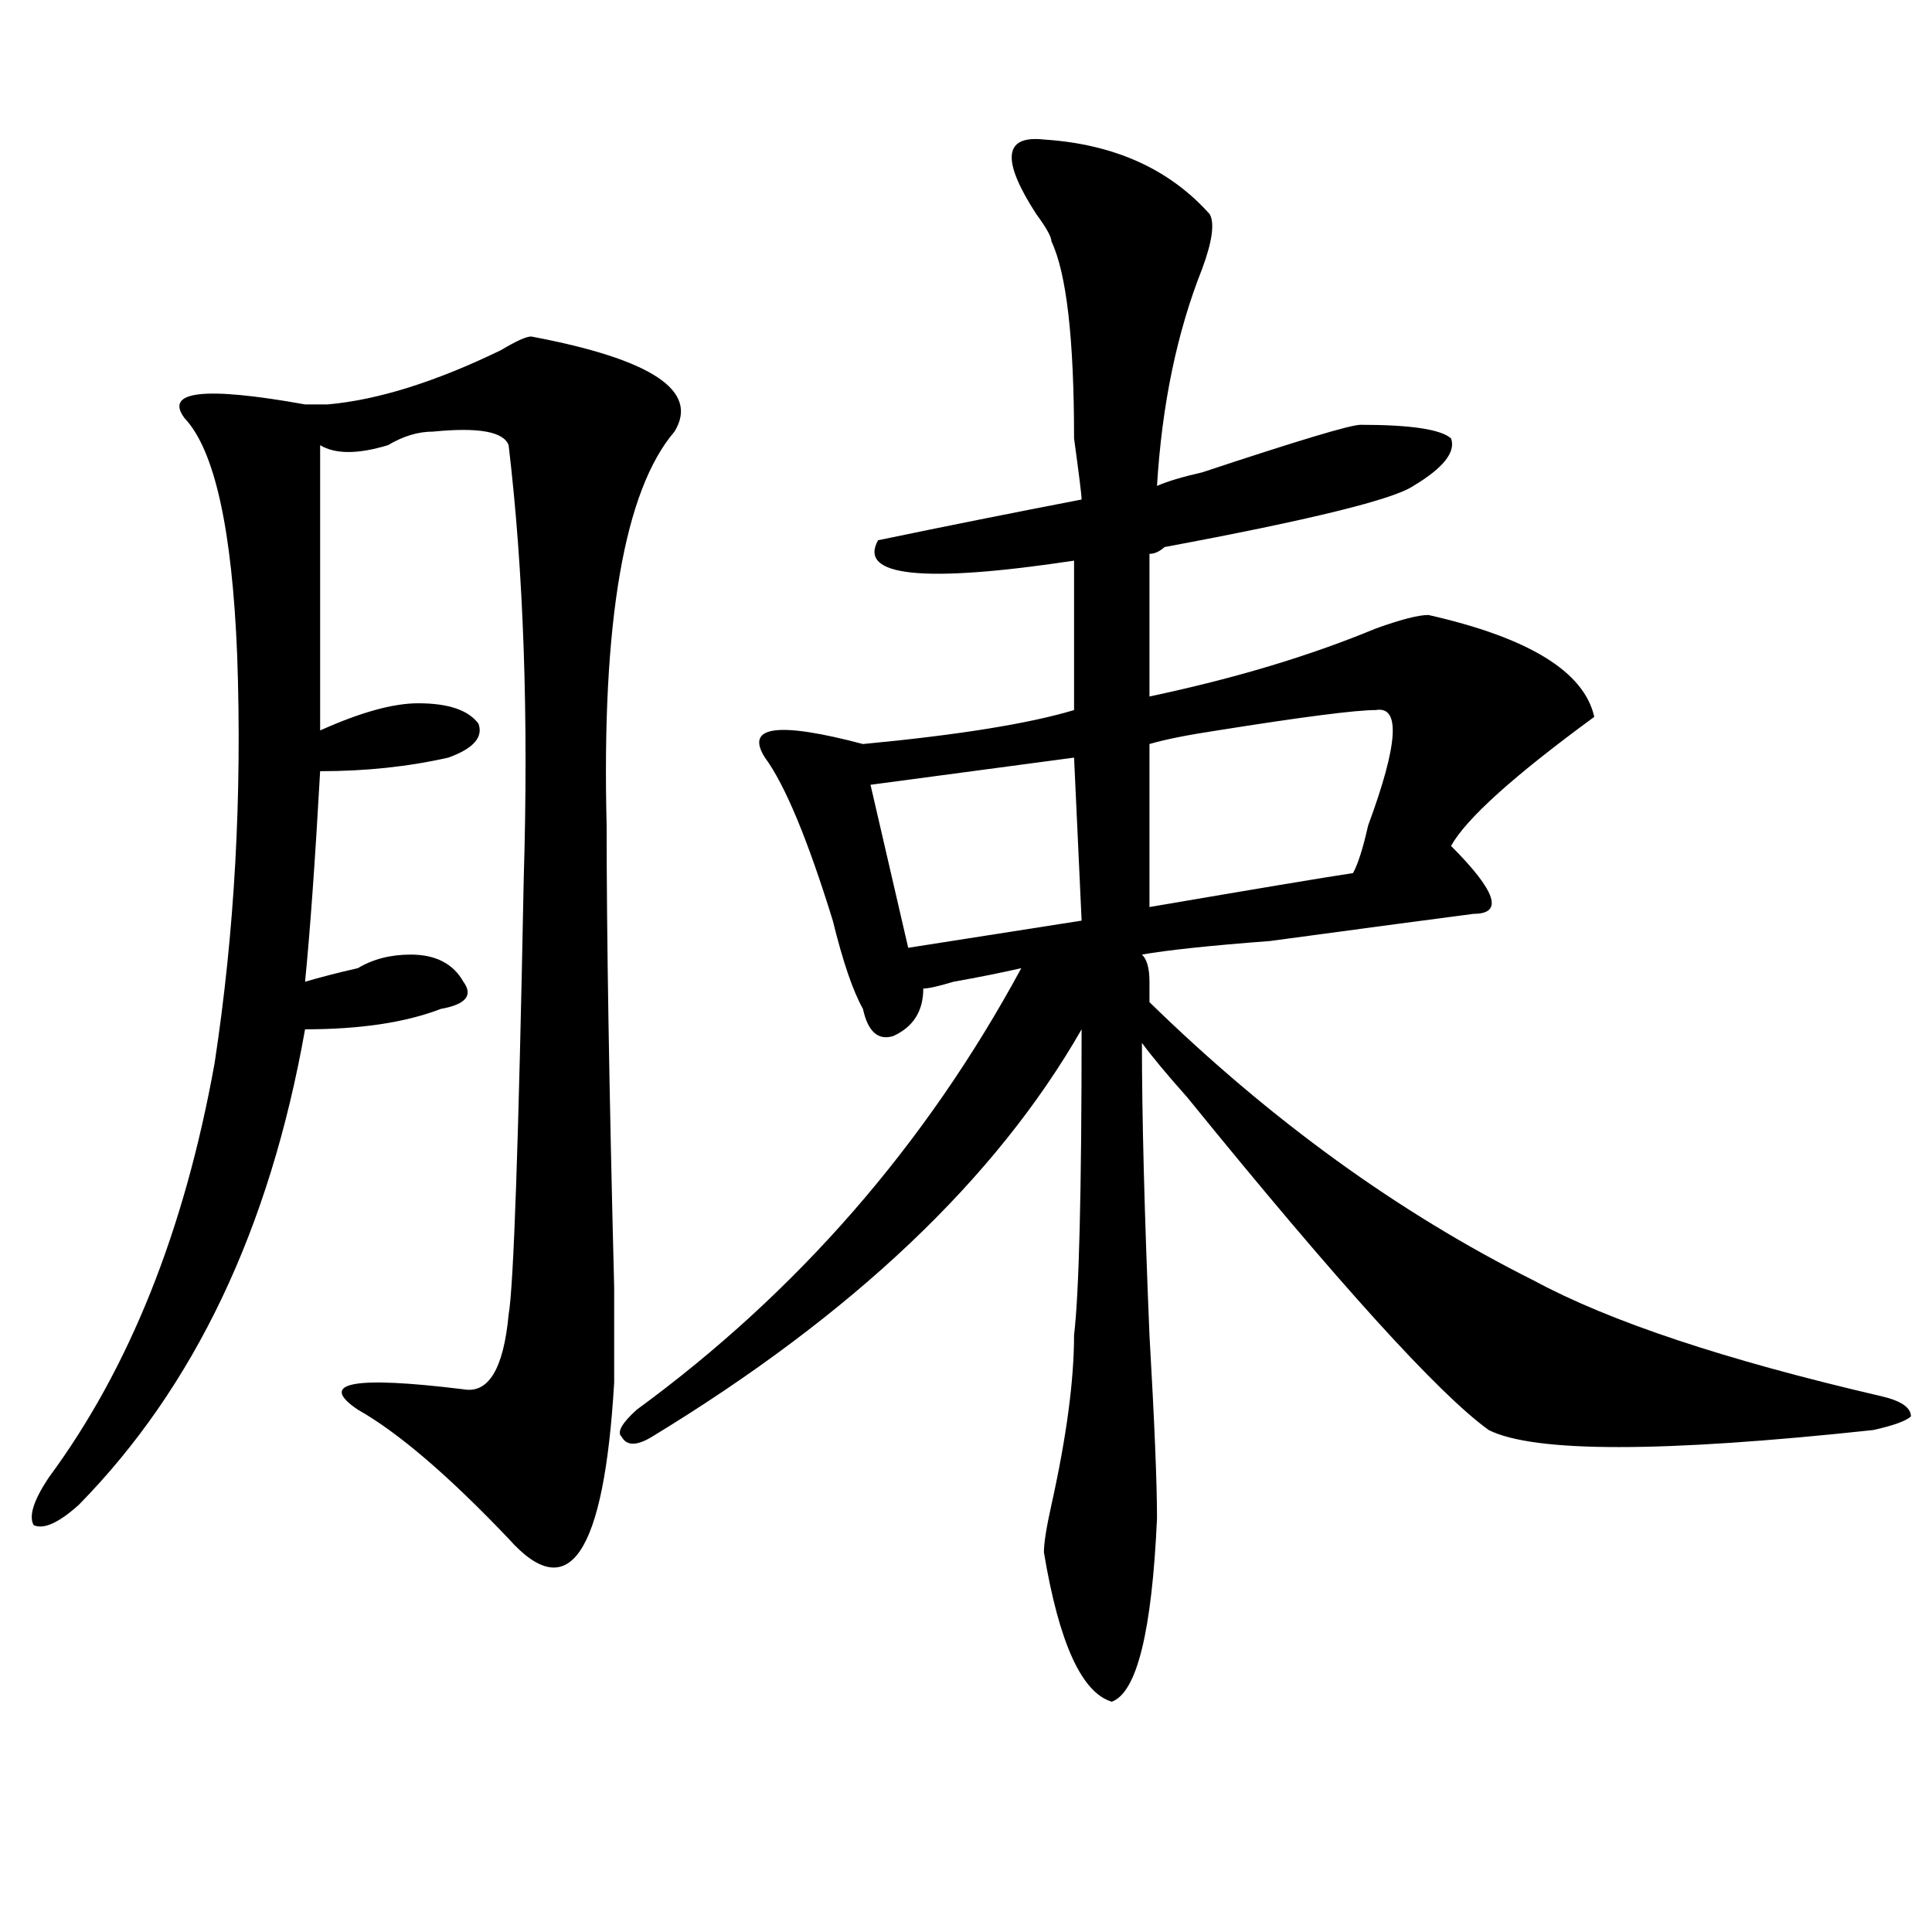 <?xml version="1.0" encoding="utf-8"?>
<!-- Generator: Adobe Illustrator 16.0.0, SVG Export Plug-In . SVG Version: 6.00 Build 0)  -->
<!DOCTYPE svg PUBLIC "-//W3C//DTD SVG 1.1//EN" "http://www.w3.org/Graphics/SVG/1.1/DTD/svg11.dtd">
<svg version="1.1" id="图层_1" xmlns="http://www.w3.org/2000/svg" xmlns:xlink="http://www.w3.org/1999/xlink" x="0px" y="0px"
	 width="1000px" height="1000px" viewBox="0 0 1000 1000" enable-background="new 0 0 1000 1000" xml:space="preserve">
<path d="M317.895,715.578c-5.244,89.044-23.414,116.016-54.633,80.859c-31.219-32.794-57.255-55.041-78.047-66.797
	c-20.854-14.063-2.622-17.578,54.633-10.547c12.987,2.362,20.792-10.547,23.414-38.672c2.561-14.063,5.183-89.044,7.805-225
	c2.561-84.375,0-159.356-7.805-225c-2.622-7.031-15.609-9.338-39.023-7.031c-7.805,0-15.609,2.362-23.414,7.031
	c-15.609,4.725-27.316,4.725-35.121,0v147.656c20.792-9.338,37.682-14.063,50.73-14.063c15.609,0,25.975,3.516,31.219,10.547
	c2.561,7.031-2.622,12.909-15.609,17.578c-20.854,4.725-42.926,7.031-66.34,7.031c-2.622,46.912-5.244,83.222-7.805,108.984
	c7.805-2.307,16.89-4.669,27.316-7.031c7.805-4.669,16.89-7.031,27.316-7.031c12.987,0,22.072,4.725,27.316,14.063
	c5.183,7.031,1.28,11.756-11.707,14.063c-18.231,7.031-41.646,10.547-70.242,10.547c-18.231,103.162-57.255,185.175-117.07,246.094
	c-10.427,9.394-18.231,12.909-23.414,10.547c-2.622-4.669,0-12.854,7.805-24.609c41.584-56.25,70.242-127.716,85.852-214.453
	c10.365-67.95,14.268-138.263,11.707-210.938c-2.622-65.588-11.707-106.622-27.316-123.047
	c-10.427-14.063,10.365-16.369,62.438-7.031c5.183,0,9.085,0,11.707,0c25.975-2.307,55.913-11.7,89.754-28.125
	c7.805-4.669,12.987-7.031,15.609-7.031c62.438,11.756,87.132,28.125,74.145,49.219c-26.036,30.487-37.743,98.438-35.121,203.906
	c0,56.25,1.28,135.956,3.902,239.063C317.895,694.484,317.895,710.909,317.895,715.578z M540.328,72.219
	c36.401,2.362,64.998,15.271,85.852,38.672c2.561,4.725,1.28,14.063-3.902,28.125c-13.049,32.85-20.854,70.313-23.414,112.5
	c5.183-2.307,12.987-4.669,23.414-7.031c49.389-16.369,76.705-24.609,81.949-24.609c25.975,0,41.584,2.362,46.828,7.031
	c2.561,7.031-3.902,15.271-19.512,24.609c-10.427,7.031-53.353,17.578-128.777,31.641c-2.622,2.362-5.244,3.516-7.805,3.516V360.5
	c44.206-9.338,83.229-21.094,117.07-35.156c12.987-4.669,22.072-7.031,27.316-7.031c52.011,11.756,80.607,29.334,85.852,52.734
	c-41.646,30.487-66.34,52.734-74.145,66.797C774.469,461.3,778.371,473,762.762,473c-18.231,2.362-53.353,7.031-105.363,14.063
	c-31.219,2.362-53.353,4.725-66.34,7.031c2.561,2.362,3.902,7.031,3.902,14.063c0,4.725,0,8.24,0,10.547
	c62.438,60.975,128.777,108.984,199.02,144.141c39.023,21.094,98.839,41.034,179.508,59.766
	c10.365,2.362,15.609,5.878,15.609,10.547c-2.622,2.362-9.146,4.725-19.512,7.031c-109.266,11.756-175.605,11.756-199.02,0
	c-26.036-18.731-78.047-76.135-156.094-172.266c-10.427-11.7-18.231-21.094-23.414-28.125c0,37.519,1.28,87.891,3.902,151.172
	c2.561,44.55,3.902,76.19,3.902,94.922c-2.622,58.557-10.427,90.197-23.414,94.922c-15.609-4.725-27.316-30.487-35.121-77.344
	c0-4.725,1.28-12.854,3.902-24.609c7.805-35.156,11.707-64.435,11.707-87.891c2.561-21.094,3.902-73.828,3.902-158.203
	c-44.268,77.344-118.412,147.656-222.434,210.938c-7.805,4.725-13.049,4.725-15.609,0c-2.622-2.307,0-7.031,7.805-14.063
	c83.229-60.919,149.569-137.109,199.02-228.516c-10.427,2.362-22.134,4.725-35.121,7.031c-7.805,2.362-13.049,3.516-15.609,3.516
	c0,11.756-5.244,19.94-15.609,24.609c-7.805,2.362-13.049-2.307-15.609-14.063c-5.244-9.338-10.427-24.609-15.609-45.703
	c-13.049-42.188-24.756-70.313-35.121-84.375c-10.427-16.369,6.463-18.731,50.73-7.031c49.389-4.669,85.852-10.547,109.266-17.578
	v-77.344c-78.047,11.756-111.888,8.24-101.461-10.547c33.779-7.031,68.9-14.063,105.363-21.094c0-2.307-1.342-12.854-3.902-31.641
	c0-51.525-3.902-85.528-11.707-101.953c0-2.307-2.622-7.031-7.805-14.063C518.194,82.766,519.475,69.912,540.328,72.219z
	 M555.938,392.141l-105.363,14.063l19.512,84.375l89.754-14.063L555.938,392.141z M712.031,367.531
	c-10.427,0-37.743,3.516-81.949,10.547c-15.609,2.362-27.316,4.725-35.121,7.031v84.375c54.633-9.338,89.754-15.216,105.363-17.578
	c2.561-4.669,5.183-12.854,7.805-24.609C723.738,385.109,725.019,365.225,712.031,367.531z"/>
</svg>
